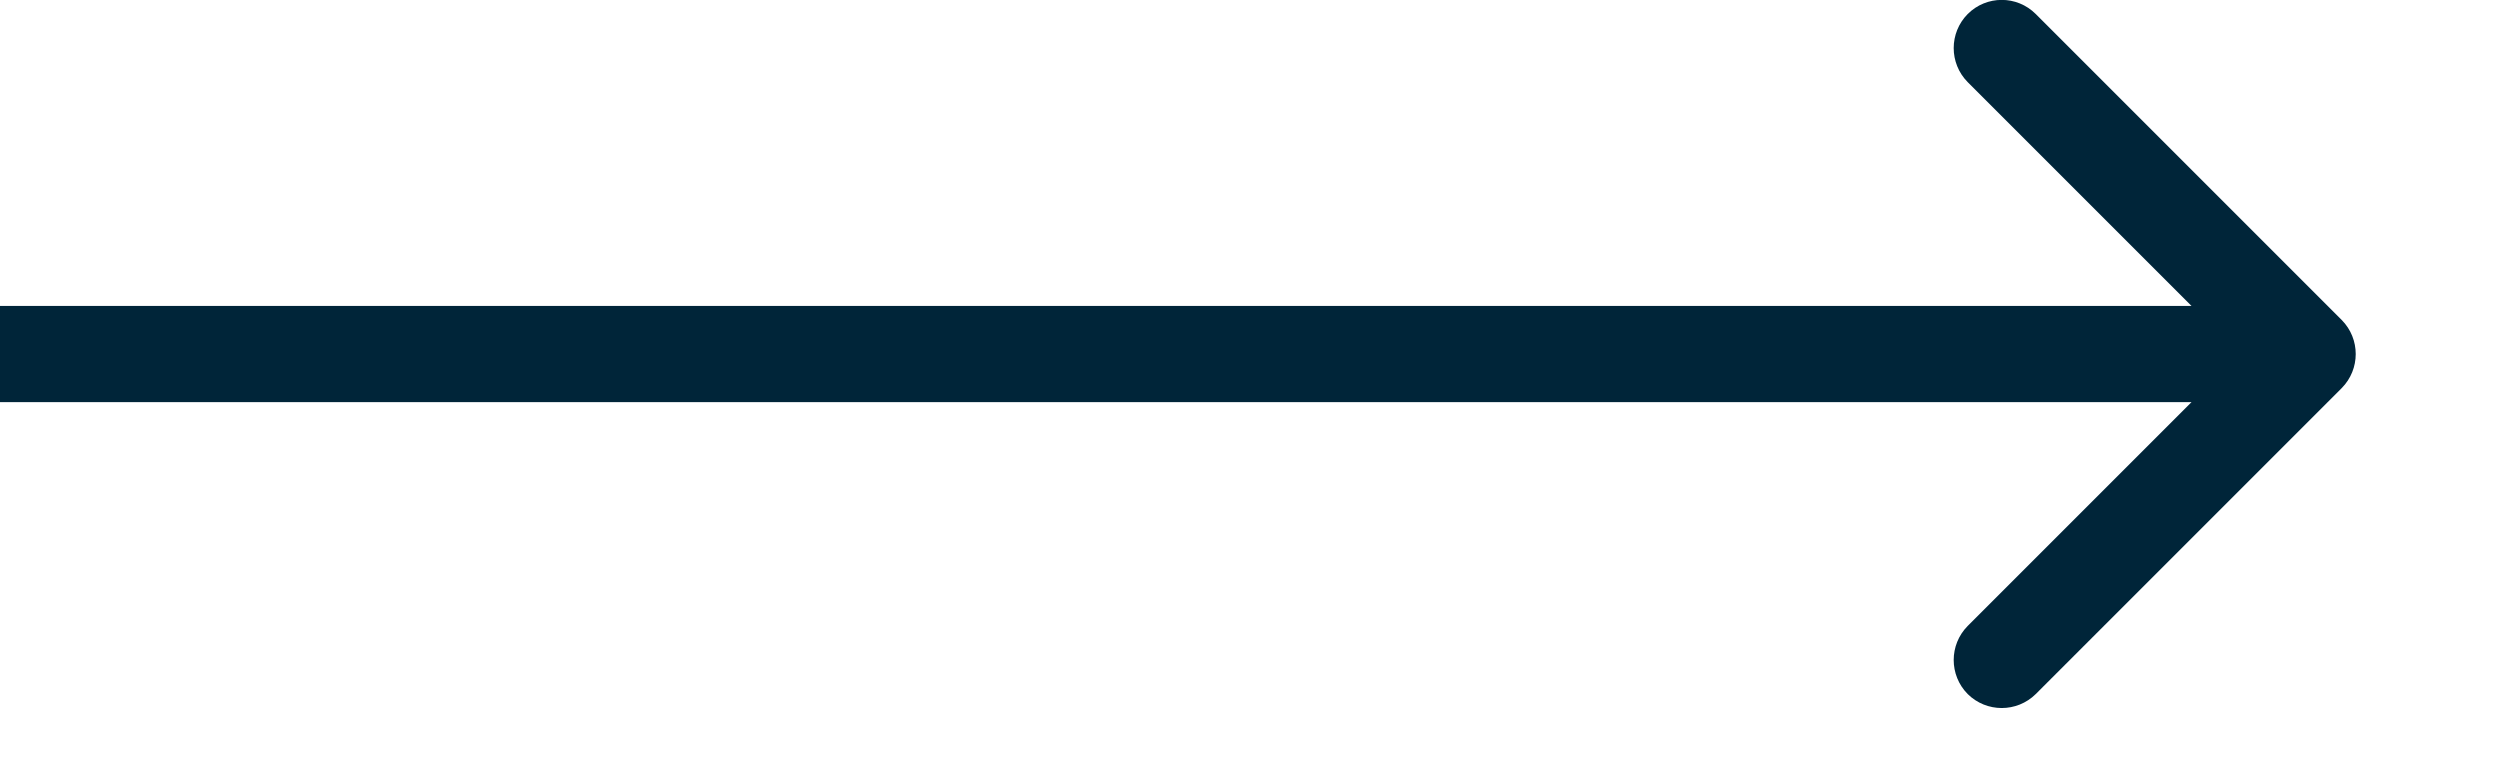 <?xml version="1.0" encoding="UTF-8"?> <svg xmlns="http://www.w3.org/2000/svg" width="13" height="4" viewBox="0 0 13 4" fill="none"><path d="M12.177 2.018C12.274 1.92 12.274 1.762 12.177 1.664L10.586 0.073C10.488 -0.025 10.33 -0.025 10.232 0.073C10.135 0.171 10.135 0.329 10.232 0.427L11.646 1.841L10.232 3.255C10.135 3.353 10.135 3.511 10.232 3.609C10.33 3.706 10.488 3.706 10.586 3.609L12.177 2.018ZM0 1.841L-2.18557e-08 2.091L12 2.091L12 1.841L12 1.591L2.18557e-08 1.591L0 1.841Z" fill="#002539"></path></svg> 